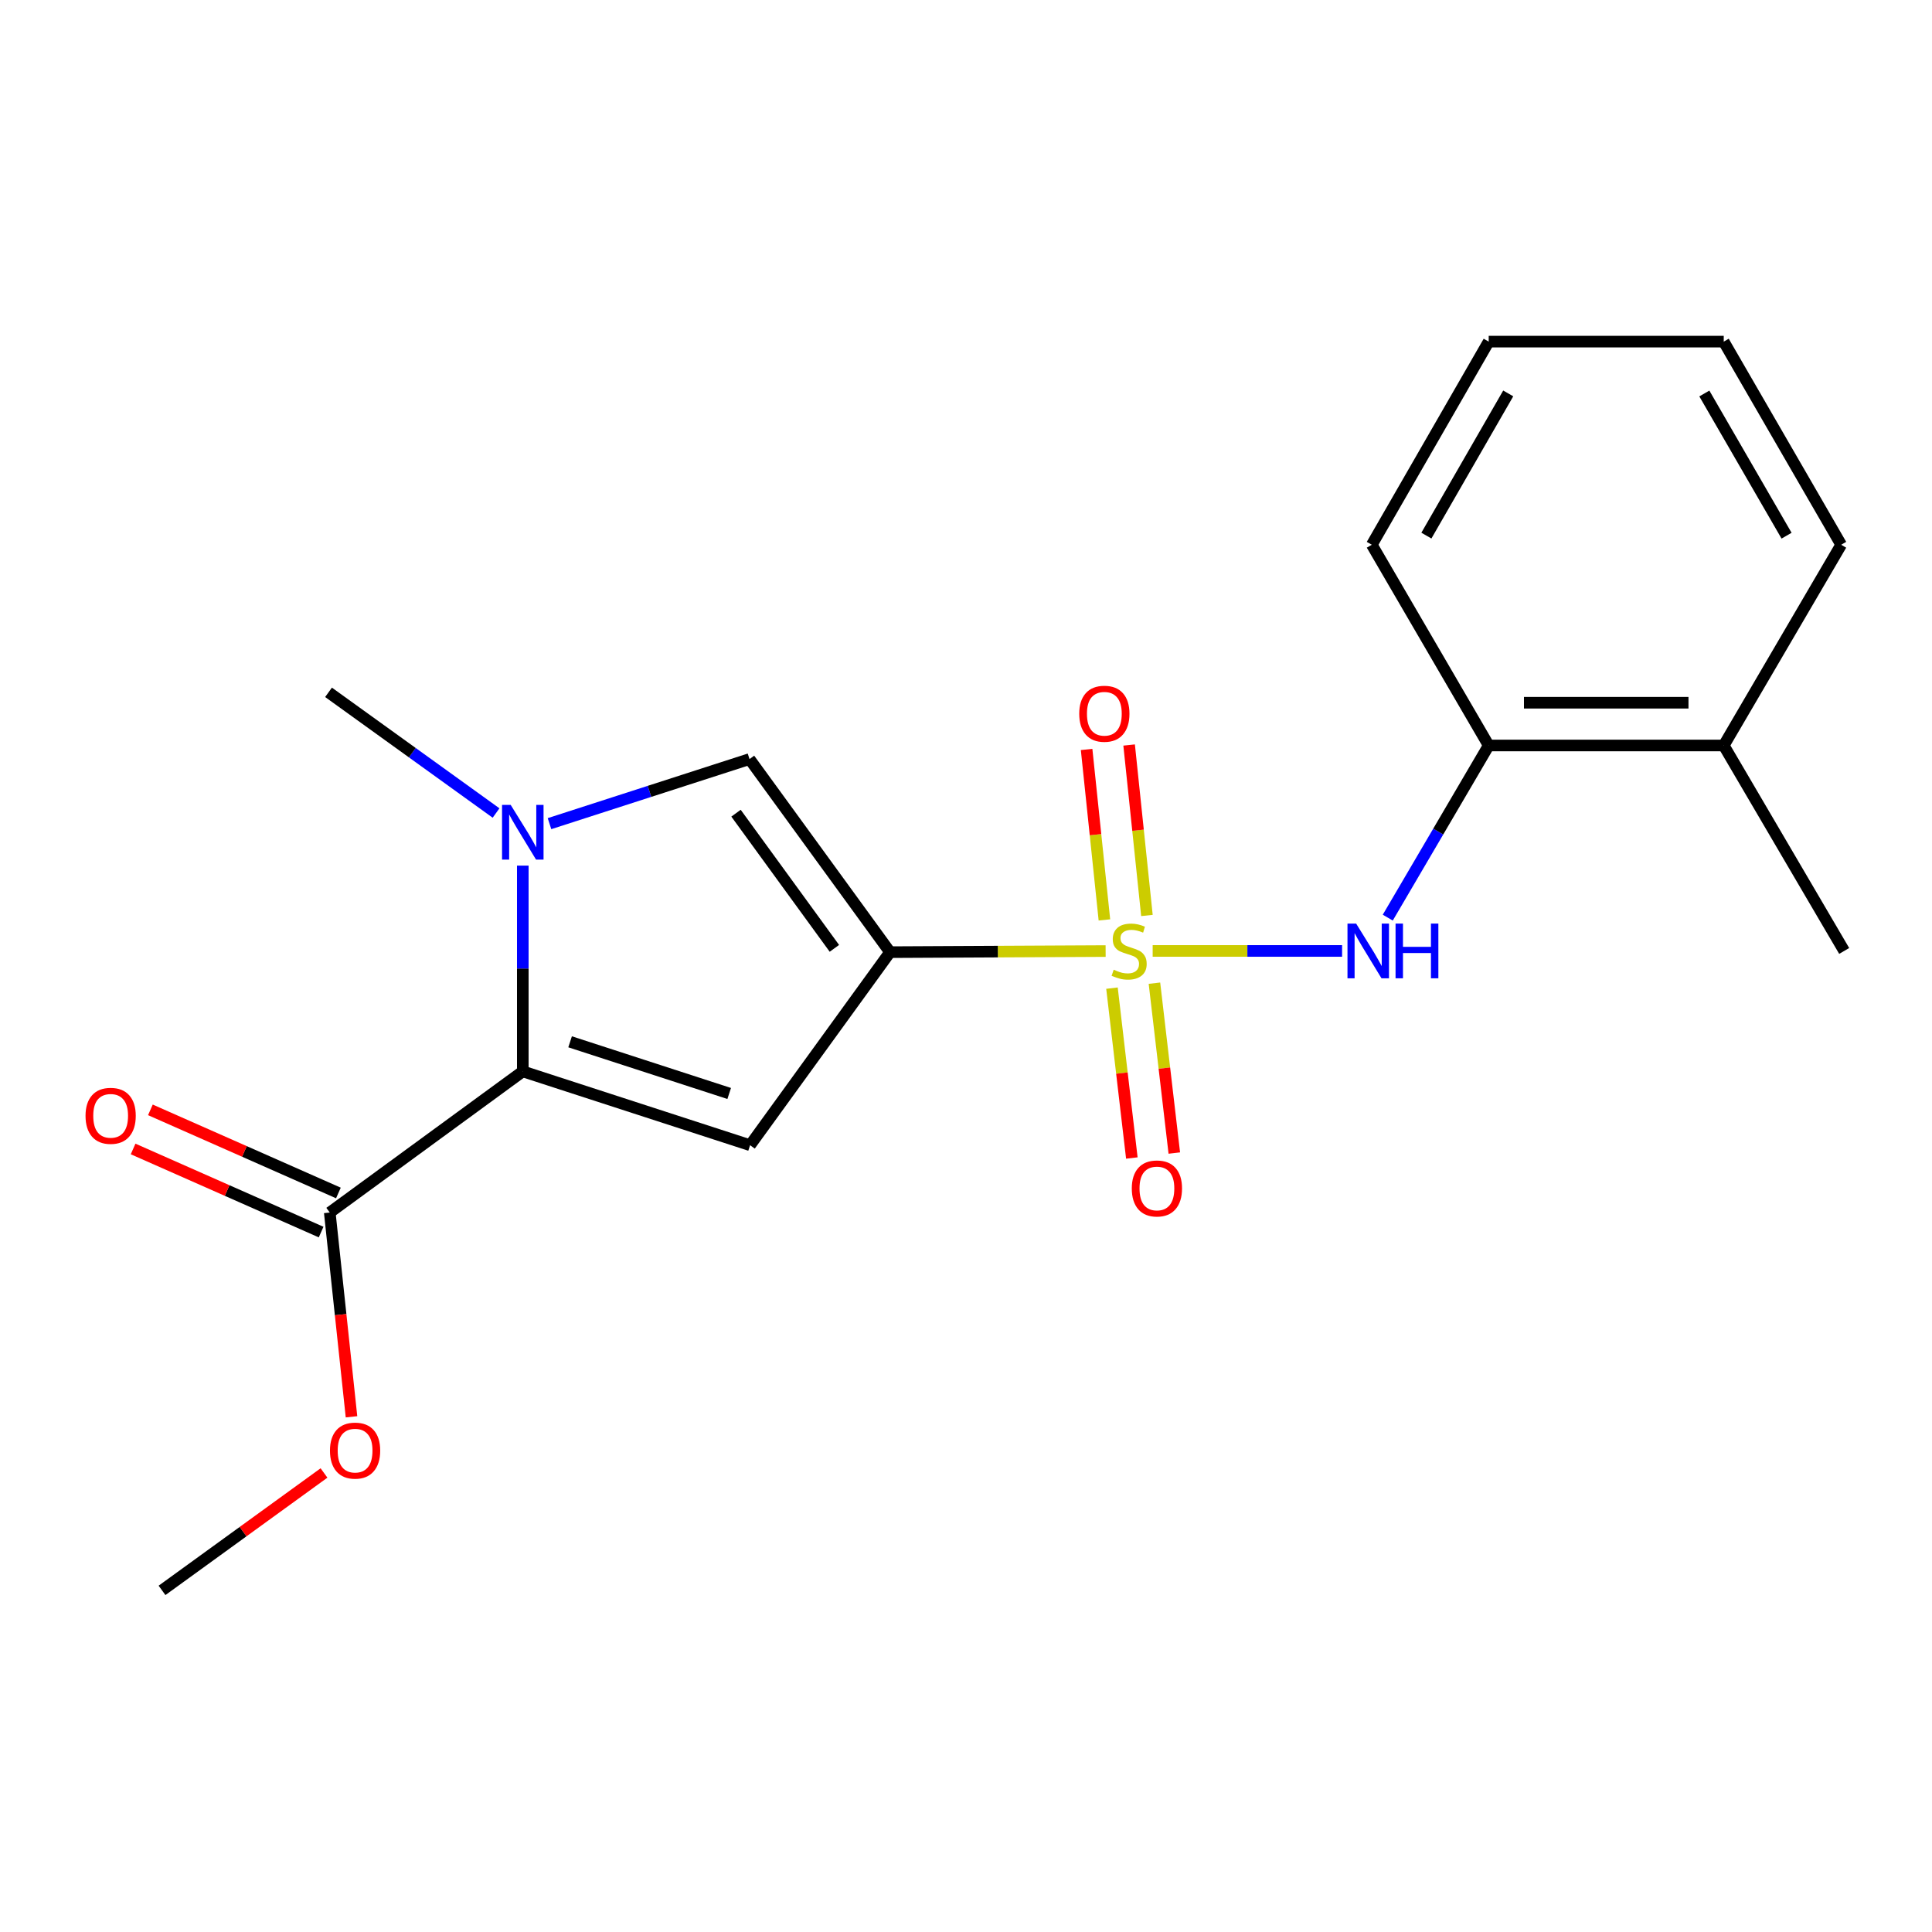 <?xml version='1.0' encoding='iso-8859-1'?>
<svg version='1.1' baseProfile='full'
              xmlns='http://www.w3.org/2000/svg'
                      xmlns:rdkit='http://www.rdkit.org/xml'
                      xmlns:xlink='http://www.w3.org/1999/xlink'
                  xml:space='preserve'
width='1000px' height='1000px' viewBox='0 0 1000 1000'>
<!-- END OF HEADER -->
<rect style='opacity:1.0;fill:#FFFFFF;stroke:none' width='1000' height='1000' x='0' y='0'> </rect>
<path class='bond-0' d='M 572.269,492.267 L 516.473,492.55' style='fill:none;fill-rule:evenodd;stroke:#CCCC00;stroke-width:6px;stroke-linecap:butt;stroke-linejoin:miter;stroke-opacity:1' />
<path class='bond-0' d='M 516.473,492.55 L 460.678,492.833' style='fill:none;fill-rule:evenodd;stroke:#000000;stroke-width:6px;stroke-linecap:butt;stroke-linejoin:miter;stroke-opacity:1' />
<path class='bond-5' d='M 596.617,492.206 L 645.642,492.206' style='fill:none;fill-rule:evenodd;stroke:#CCCC00;stroke-width:6px;stroke-linecap:butt;stroke-linejoin:miter;stroke-opacity:1' />
<path class='bond-5' d='M 645.642,492.206 L 694.666,492.206' style='fill:none;fill-rule:evenodd;stroke:#0000FF;stroke-width:6px;stroke-linecap:butt;stroke-linejoin:miter;stroke-opacity:1' />
<path class='bond-7' d='M 575.556,511.463 L 580.698,555.425' style='fill:none;fill-rule:evenodd;stroke:#CCCC00;stroke-width:6px;stroke-linecap:butt;stroke-linejoin:miter;stroke-opacity:1' />
<path class='bond-7' d='M 580.698,555.425 L 585.841,599.386' style='fill:none;fill-rule:evenodd;stroke:#FF0000;stroke-width:6px;stroke-linecap:butt;stroke-linejoin:miter;stroke-opacity:1' />
<path class='bond-7' d='M 597.535,508.892 L 602.678,552.854' style='fill:none;fill-rule:evenodd;stroke:#CCCC00;stroke-width:6px;stroke-linecap:butt;stroke-linejoin:miter;stroke-opacity:1' />
<path class='bond-7' d='M 602.678,552.854 L 607.821,596.815' style='fill:none;fill-rule:evenodd;stroke:#FF0000;stroke-width:6px;stroke-linecap:butt;stroke-linejoin:miter;stroke-opacity:1' />
<path class='bond-8' d='M 593.65,473.848 L 589.041,429.732' style='fill:none;fill-rule:evenodd;stroke:#CCCC00;stroke-width:6px;stroke-linecap:butt;stroke-linejoin:miter;stroke-opacity:1' />
<path class='bond-8' d='M 589.041,429.732 L 584.432,385.616' style='fill:none;fill-rule:evenodd;stroke:#FF0000;stroke-width:6px;stroke-linecap:butt;stroke-linejoin:miter;stroke-opacity:1' />
<path class='bond-8' d='M 571.64,476.147 L 567.031,432.031' style='fill:none;fill-rule:evenodd;stroke:#CCCC00;stroke-width:6px;stroke-linecap:butt;stroke-linejoin:miter;stroke-opacity:1' />
<path class='bond-8' d='M 567.031,432.031 L 562.423,387.916' style='fill:none;fill-rule:evenodd;stroke:#FF0000;stroke-width:6px;stroke-linecap:butt;stroke-linejoin:miter;stroke-opacity:1' />
<path class='bond-1' d='M 460.678,492.833 L 388.241,592.759' style='fill:none;fill-rule:evenodd;stroke:#000000;stroke-width:6px;stroke-linecap:butt;stroke-linejoin:miter;stroke-opacity:1' />
<path class='bond-4' d='M 460.678,492.833 L 387.946,392.894' style='fill:none;fill-rule:evenodd;stroke:#000000;stroke-width:6px;stroke-linecap:butt;stroke-linejoin:miter;stroke-opacity:1' />
<path class='bond-4' d='M 431.876,490.863 L 380.963,420.906' style='fill:none;fill-rule:evenodd;stroke:#000000;stroke-width:6px;stroke-linecap:butt;stroke-linejoin:miter;stroke-opacity:1' />
<path class='bond-2' d='M 388.241,592.759 L 270.598,554.549' style='fill:none;fill-rule:evenodd;stroke:#000000;stroke-width:6px;stroke-linecap:butt;stroke-linejoin:miter;stroke-opacity:1' />
<path class='bond-2' d='M 377.431,565.981 L 295.081,539.233' style='fill:none;fill-rule:evenodd;stroke:#000000;stroke-width:6px;stroke-linecap:butt;stroke-linejoin:miter;stroke-opacity:1' />
<path class='bond-6' d='M 270.598,554.549 L 170.684,627.601' style='fill:none;fill-rule:evenodd;stroke:#000000;stroke-width:6px;stroke-linecap:butt;stroke-linejoin:miter;stroke-opacity:1' />
<path class='bond-20' d='M 270.598,554.549 L 270.598,501.294' style='fill:none;fill-rule:evenodd;stroke:#000000;stroke-width:6px;stroke-linecap:butt;stroke-linejoin:miter;stroke-opacity:1' />
<path class='bond-20' d='M 270.598,501.294 L 270.598,448.038' style='fill:none;fill-rule:evenodd;stroke:#0000FF;stroke-width:6px;stroke-linecap:butt;stroke-linejoin:miter;stroke-opacity:1' />
<path class='bond-3' d='M 284.421,426.321 L 336.184,409.607' style='fill:none;fill-rule:evenodd;stroke:#0000FF;stroke-width:6px;stroke-linecap:butt;stroke-linejoin:miter;stroke-opacity:1' />
<path class='bond-3' d='M 336.184,409.607 L 387.946,392.894' style='fill:none;fill-rule:evenodd;stroke:#000000;stroke-width:6px;stroke-linecap:butt;stroke-linejoin:miter;stroke-opacity:1' />
<path class='bond-13' d='M 256.76,420.815 L 213.403,389.581' style='fill:none;fill-rule:evenodd;stroke:#0000FF;stroke-width:6px;stroke-linecap:butt;stroke-linejoin:miter;stroke-opacity:1' />
<path class='bond-13' d='M 213.403,389.581 L 170.045,358.347' style='fill:none;fill-rule:evenodd;stroke:#000000;stroke-width:6px;stroke-linecap:butt;stroke-linejoin:miter;stroke-opacity:1' />
<path class='bond-9' d='M 718.306,474.964 L 744.429,430.412' style='fill:none;fill-rule:evenodd;stroke:#0000FF;stroke-width:6px;stroke-linecap:butt;stroke-linejoin:miter;stroke-opacity:1' />
<path class='bond-9' d='M 744.429,430.412 L 770.552,385.861' style='fill:none;fill-rule:evenodd;stroke:#000000;stroke-width:6px;stroke-linecap:butt;stroke-linejoin:miter;stroke-opacity:1' />
<path class='bond-10' d='M 175.158,617.481 L 126.501,595.972' style='fill:none;fill-rule:evenodd;stroke:#000000;stroke-width:6px;stroke-linecap:butt;stroke-linejoin:miter;stroke-opacity:1' />
<path class='bond-10' d='M 126.501,595.972 L 77.844,574.462' style='fill:none;fill-rule:evenodd;stroke:#FF0000;stroke-width:6px;stroke-linecap:butt;stroke-linejoin:miter;stroke-opacity:1' />
<path class='bond-10' d='M 166.21,637.721 L 117.554,616.212' style='fill:none;fill-rule:evenodd;stroke:#000000;stroke-width:6px;stroke-linecap:butt;stroke-linejoin:miter;stroke-opacity:1' />
<path class='bond-10' d='M 117.554,616.212 L 68.897,594.702' style='fill:none;fill-rule:evenodd;stroke:#FF0000;stroke-width:6px;stroke-linecap:butt;stroke-linejoin:miter;stroke-opacity:1' />
<path class='bond-12' d='M 170.684,627.601 L 176.31,680.468' style='fill:none;fill-rule:evenodd;stroke:#000000;stroke-width:6px;stroke-linecap:butt;stroke-linejoin:miter;stroke-opacity:1' />
<path class='bond-12' d='M 176.31,680.468 L 181.936,733.335' style='fill:none;fill-rule:evenodd;stroke:#FF0000;stroke-width:6px;stroke-linecap:butt;stroke-linejoin:miter;stroke-opacity:1' />
<path class='bond-11' d='M 770.552,385.861 L 892.202,385.861' style='fill:none;fill-rule:evenodd;stroke:#000000;stroke-width:6px;stroke-linecap:butt;stroke-linejoin:miter;stroke-opacity:1' />
<path class='bond-11' d='M 788.799,363.732 L 873.954,363.732' style='fill:none;fill-rule:evenodd;stroke:#000000;stroke-width:6px;stroke-linecap:butt;stroke-linejoin:miter;stroke-opacity:1' />
<path class='bond-14' d='M 770.552,385.861 L 710.04,281.964' style='fill:none;fill-rule:evenodd;stroke:#000000;stroke-width:6px;stroke-linecap:butt;stroke-linejoin:miter;stroke-opacity:1' />
<path class='bond-15' d='M 892.202,385.861 L 954.545,492.206' style='fill:none;fill-rule:evenodd;stroke:#000000;stroke-width:6px;stroke-linecap:butt;stroke-linejoin:miter;stroke-opacity:1' />
<path class='bond-16' d='M 892.202,385.861 L 952.996,281.964' style='fill:none;fill-rule:evenodd;stroke:#000000;stroke-width:6px;stroke-linecap:butt;stroke-linejoin:miter;stroke-opacity:1' />
<path class='bond-17' d='M 167.704,762.409 L 125.784,792.793' style='fill:none;fill-rule:evenodd;stroke:#FF0000;stroke-width:6px;stroke-linecap:butt;stroke-linejoin:miter;stroke-opacity:1' />
<path class='bond-17' d='M 125.784,792.793 L 83.863,823.176' style='fill:none;fill-rule:evenodd;stroke:#000000;stroke-width:6px;stroke-linecap:butt;stroke-linejoin:miter;stroke-opacity:1' />
<path class='bond-18' d='M 710.04,281.964 L 770.552,176.824' style='fill:none;fill-rule:evenodd;stroke:#000000;stroke-width:6px;stroke-linecap:butt;stroke-linejoin:miter;stroke-opacity:1' />
<path class='bond-18' d='M 738.296,277.231 L 780.654,203.634' style='fill:none;fill-rule:evenodd;stroke:#000000;stroke-width:6px;stroke-linecap:butt;stroke-linejoin:miter;stroke-opacity:1' />
<path class='bond-21' d='M 952.996,281.964 L 892.202,176.824' style='fill:none;fill-rule:evenodd;stroke:#000000;stroke-width:6px;stroke-linecap:butt;stroke-linejoin:miter;stroke-opacity:1' />
<path class='bond-21' d='M 924.72,277.27 L 882.164,203.672' style='fill:none;fill-rule:evenodd;stroke:#000000;stroke-width:6px;stroke-linecap:butt;stroke-linejoin:miter;stroke-opacity:1' />
<path class='bond-19' d='M 770.552,176.824 L 892.202,176.824' style='fill:none;fill-rule:evenodd;stroke:#000000;stroke-width:6px;stroke-linecap:butt;stroke-linejoin:miter;stroke-opacity:1' />
<path  class='atom-0' d='M 576.443 501.926
Q 576.763 502.046, 578.083 502.606
Q 579.403 503.166, 580.843 503.526
Q 582.323 503.846, 583.763 503.846
Q 586.443 503.846, 588.003 502.566
Q 589.563 501.246, 589.563 498.966
Q 589.563 497.406, 588.763 496.446
Q 588.003 495.486, 586.803 494.966
Q 585.603 494.446, 583.603 493.846
Q 581.083 493.086, 579.563 492.366
Q 578.083 491.646, 577.003 490.126
Q 575.963 488.606, 575.963 486.046
Q 575.963 482.486, 578.363 480.286
Q 580.803 478.086, 585.603 478.086
Q 588.883 478.086, 592.603 479.646
L 591.683 482.726
Q 588.283 481.326, 585.723 481.326
Q 582.963 481.326, 581.443 482.486
Q 579.923 483.606, 579.963 485.566
Q 579.963 487.086, 580.723 488.006
Q 581.523 488.926, 582.643 489.446
Q 583.803 489.966, 585.723 490.566
Q 588.283 491.366, 589.803 492.166
Q 591.323 492.966, 592.403 494.606
Q 593.523 496.206, 593.523 498.966
Q 593.523 502.886, 590.883 505.006
Q 588.283 507.086, 583.923 507.086
Q 581.403 507.086, 579.483 506.526
Q 577.603 506.006, 575.363 505.086
L 576.443 501.926
' fill='#CCCC00'/>
<path  class='atom-4' d='M 264.338 416.624
L 273.618 431.624
Q 274.538 433.104, 276.018 435.784
Q 277.498 438.464, 277.578 438.624
L 277.578 416.624
L 281.338 416.624
L 281.338 444.944
L 277.458 444.944
L 267.498 428.544
Q 266.338 426.624, 265.098 424.424
Q 263.898 422.224, 263.538 421.544
L 263.538 444.944
L 259.858 444.944
L 259.858 416.624
L 264.338 416.624
' fill='#0000FF'/>
<path  class='atom-6' d='M 701.936 478.046
L 711.216 493.046
Q 712.136 494.526, 713.616 497.206
Q 715.096 499.886, 715.176 500.046
L 715.176 478.046
L 718.936 478.046
L 718.936 506.366
L 715.056 506.366
L 705.096 489.966
Q 703.936 488.046, 702.696 485.846
Q 701.496 483.646, 701.136 482.966
L 701.136 506.366
L 697.456 506.366
L 697.456 478.046
L 701.936 478.046
' fill='#0000FF'/>
<path  class='atom-6' d='M 722.336 478.046
L 726.176 478.046
L 726.176 490.086
L 740.656 490.086
L 740.656 478.046
L 744.496 478.046
L 744.496 506.366
L 740.656 506.366
L 740.656 493.286
L 726.176 493.286
L 726.176 506.366
L 722.336 506.366
L 722.336 478.046
' fill='#0000FF'/>
<path  class='atom-8' d='M 585.815 615.141
Q 585.815 608.341, 589.175 604.541
Q 592.535 600.741, 598.815 600.741
Q 605.095 600.741, 608.455 604.541
Q 611.815 608.341, 611.815 615.141
Q 611.815 622.021, 608.415 625.941
Q 605.015 629.821, 598.815 629.821
Q 592.575 629.821, 589.175 625.941
Q 585.815 622.061, 585.815 615.141
M 598.815 626.621
Q 603.135 626.621, 605.455 623.741
Q 607.815 620.821, 607.815 615.141
Q 607.815 609.581, 605.455 606.781
Q 603.135 603.941, 598.815 603.941
Q 594.495 603.941, 592.135 606.741
Q 589.815 609.541, 589.815 615.141
Q 589.815 620.861, 592.135 623.741
Q 594.495 626.621, 598.815 626.621
' fill='#FF0000'/>
<path  class='atom-9' d='M 558.608 369.43
Q 558.608 362.63, 561.968 358.83
Q 565.328 355.03, 571.608 355.03
Q 577.888 355.03, 581.248 358.83
Q 584.608 362.63, 584.608 369.43
Q 584.608 376.31, 581.208 380.23
Q 577.808 384.11, 571.608 384.11
Q 565.368 384.11, 561.968 380.23
Q 558.608 376.35, 558.608 369.43
M 571.608 380.91
Q 575.928 380.91, 578.248 378.03
Q 580.608 375.11, 580.608 369.43
Q 580.608 363.87, 578.248 361.07
Q 575.928 358.23, 571.608 358.23
Q 567.288 358.23, 564.928 361.03
Q 562.608 363.83, 562.608 369.43
Q 562.608 375.15, 564.928 378.03
Q 567.288 380.91, 571.608 380.91
' fill='#FF0000'/>
<path  class='atom-11' d='M 44.271 577.545
Q 44.271 570.745, 47.631 566.945
Q 50.991 563.145, 57.271 563.145
Q 63.551 563.145, 66.911 566.945
Q 70.271 570.745, 70.271 577.545
Q 70.271 584.425, 66.871 588.345
Q 63.471 592.225, 57.271 592.225
Q 51.031 592.225, 47.631 588.345
Q 44.271 584.465, 44.271 577.545
M 57.271 589.025
Q 61.591 589.025, 63.911 586.145
Q 66.271 583.225, 66.271 577.545
Q 66.271 571.985, 63.911 569.185
Q 61.591 566.345, 57.271 566.345
Q 52.951 566.345, 50.591 569.145
Q 48.271 571.945, 48.271 577.545
Q 48.271 583.265, 50.591 586.145
Q 52.951 589.025, 57.271 589.025
' fill='#FF0000'/>
<path  class='atom-13' d='M 170.79 750.831
Q 170.79 744.031, 174.15 740.231
Q 177.51 736.431, 183.79 736.431
Q 190.07 736.431, 193.43 740.231
Q 196.79 744.031, 196.79 750.831
Q 196.79 757.711, 193.39 761.631
Q 189.99 765.511, 183.79 765.511
Q 177.55 765.511, 174.15 761.631
Q 170.79 757.751, 170.79 750.831
M 183.79 762.311
Q 188.11 762.311, 190.43 759.431
Q 192.79 756.511, 192.79 750.831
Q 192.79 745.271, 190.43 742.471
Q 188.11 739.631, 183.79 739.631
Q 179.47 739.631, 177.11 742.431
Q 174.79 745.231, 174.79 750.831
Q 174.79 756.551, 177.11 759.431
Q 179.47 762.311, 183.79 762.311
' fill='#FF0000'/>
</svg>
